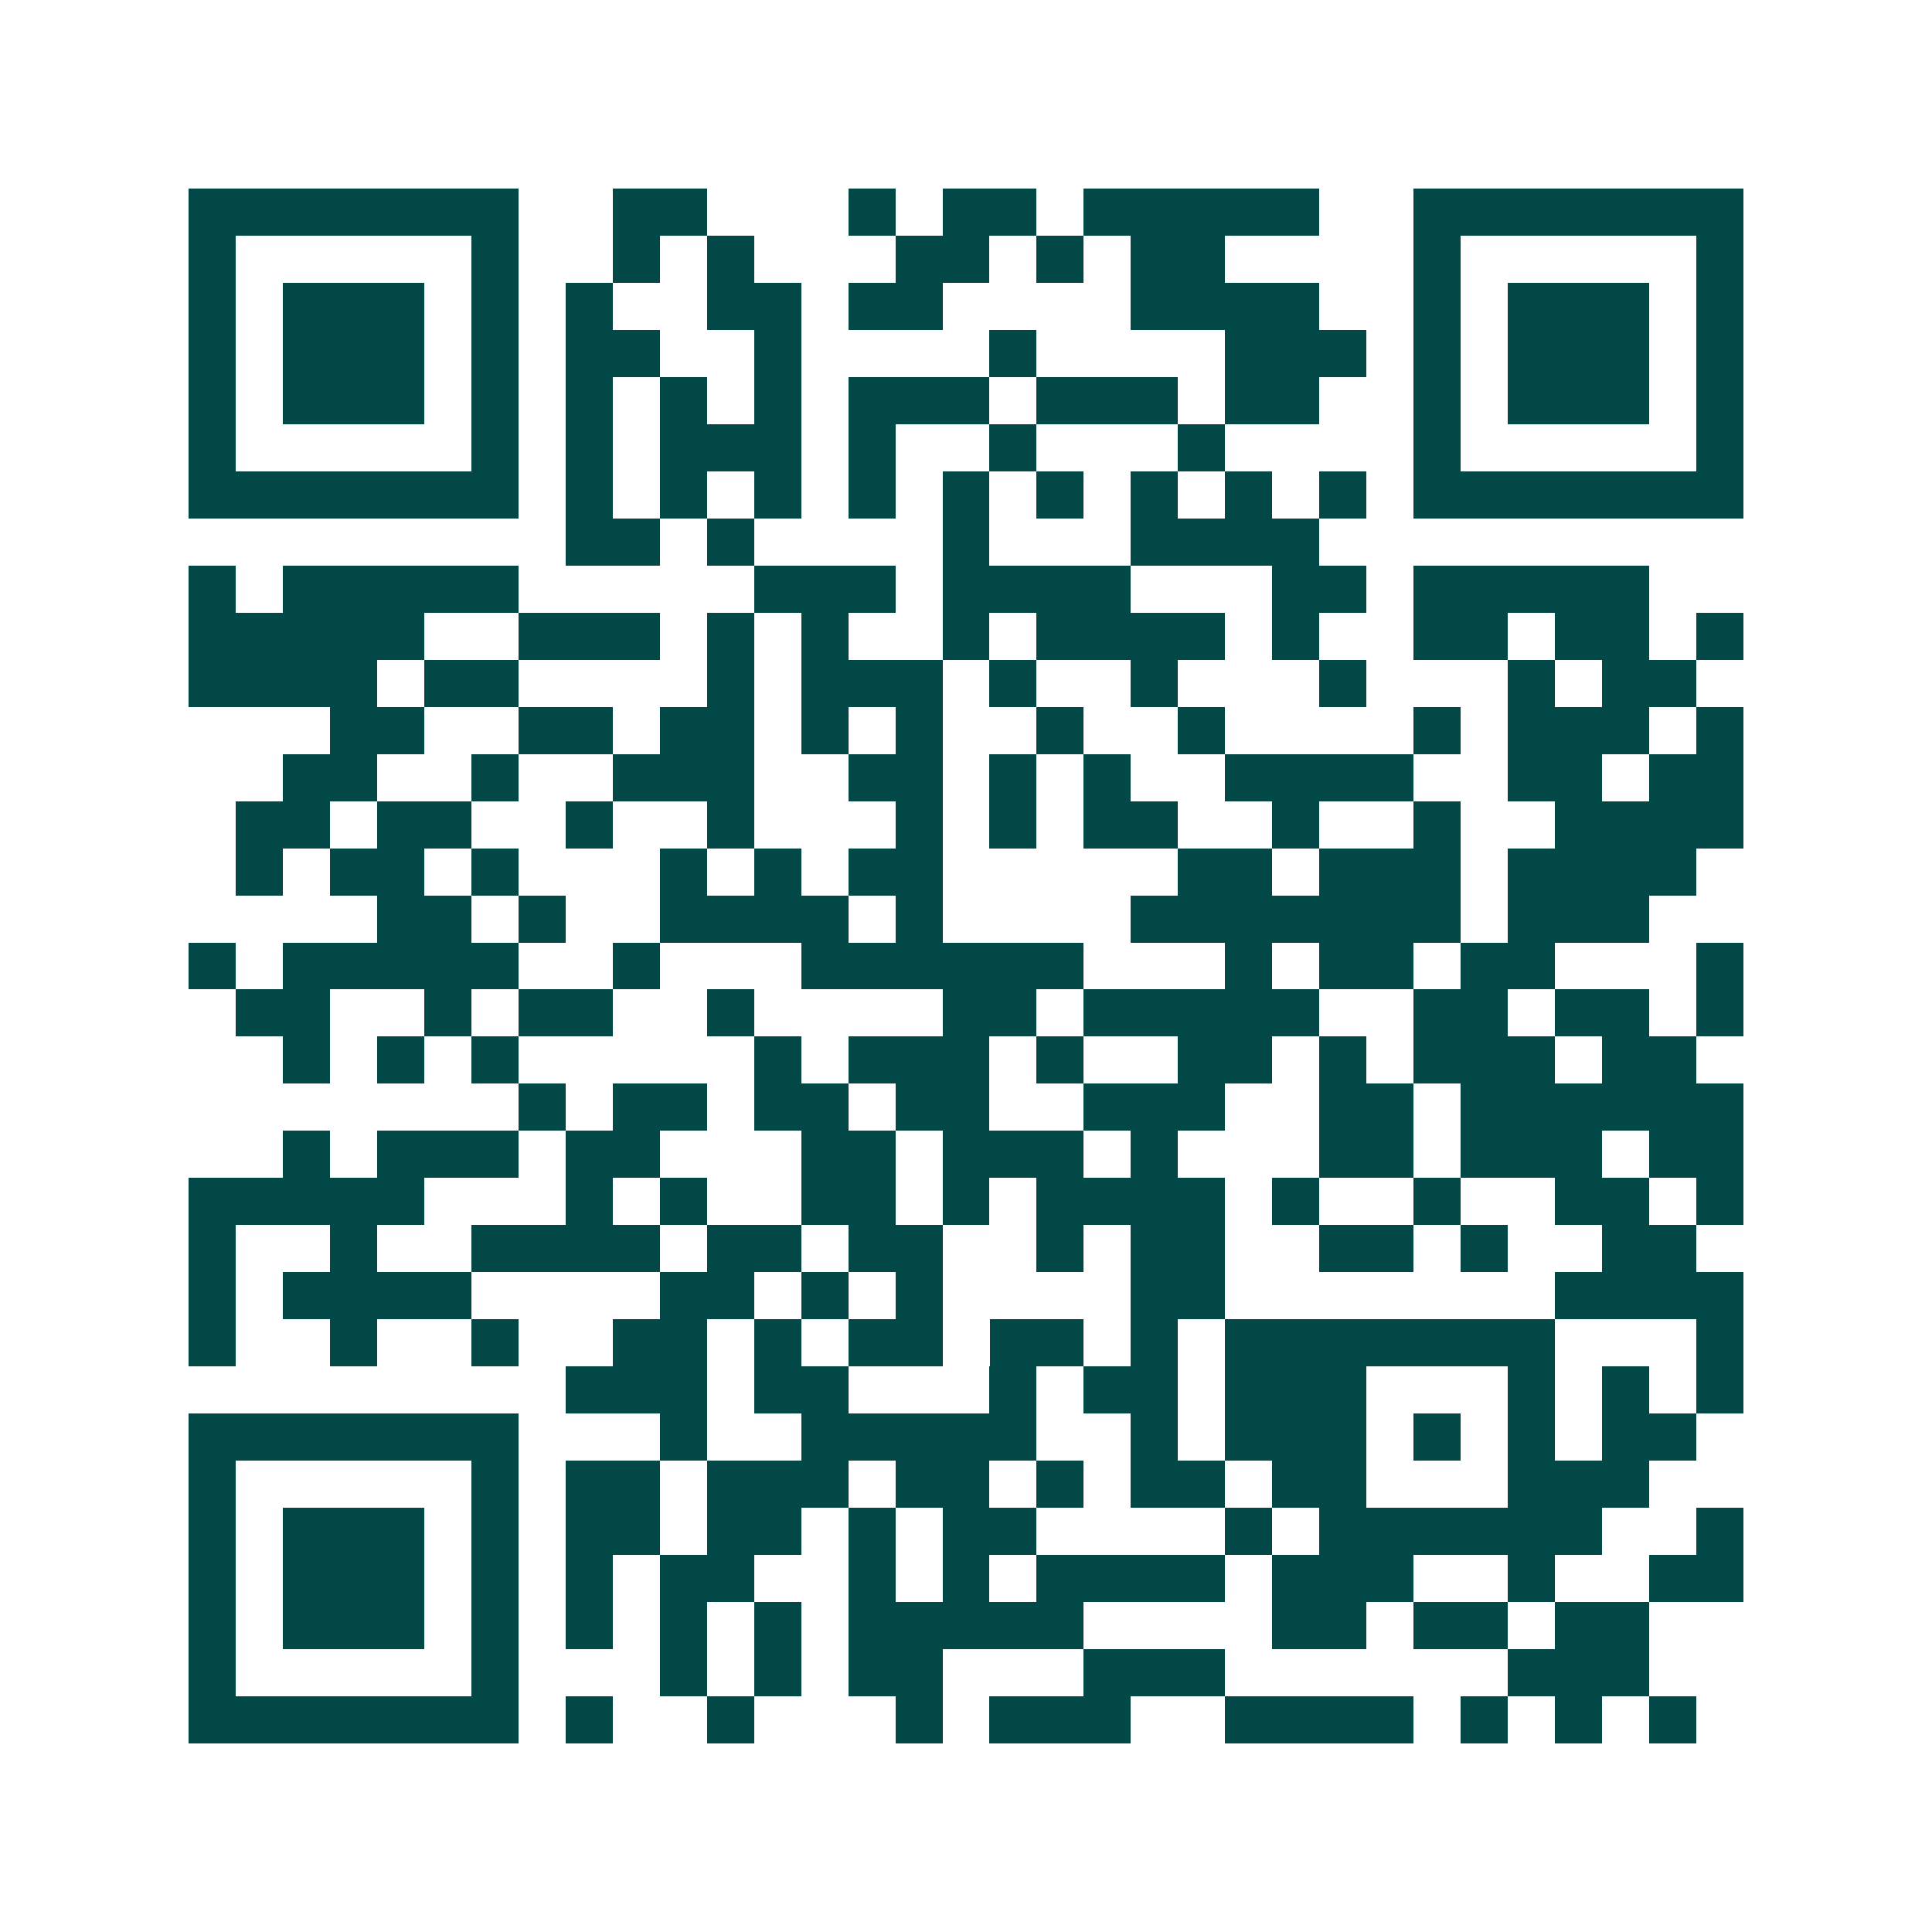 <svg xmlns="http://www.w3.org/2000/svg" width="200" height="200" viewBox="0 0 41 41" shape-rendering="crispEdges"><path fill="#ffffff" d="M0 0h41v41H0z"/><path stroke="#014847" d="M4 4.5h7m2 0h2m3 0h1m1 0h2m1 0h5m2 0h7M4 5.5h1m5 0h1m2 0h1m1 0h1m3 0h2m1 0h1m1 0h2m4 0h1m5 0h1M4 6.5h1m1 0h3m1 0h1m1 0h1m2 0h2m1 0h2m4 0h4m2 0h1m1 0h3m1 0h1M4 7.5h1m1 0h3m1 0h1m1 0h2m2 0h1m4 0h1m4 0h3m1 0h1m1 0h3m1 0h1M4 8.5h1m1 0h3m1 0h1m1 0h1m1 0h1m1 0h1m1 0h3m1 0h3m1 0h2m2 0h1m1 0h3m1 0h1M4 9.5h1m5 0h1m1 0h1m1 0h3m1 0h1m2 0h1m3 0h1m4 0h1m5 0h1M4 10.5h7m1 0h1m1 0h1m1 0h1m1 0h1m1 0h1m1 0h1m1 0h1m1 0h1m1 0h1m1 0h7M12 11.5h2m1 0h1m4 0h1m3 0h4M4 12.5h1m1 0h5m5 0h3m1 0h4m3 0h2m1 0h5M4 13.5h5m2 0h3m1 0h1m1 0h1m2 0h1m1 0h4m1 0h1m2 0h2m1 0h2m1 0h1M4 14.5h4m1 0h2m4 0h1m1 0h3m1 0h1m2 0h1m3 0h1m3 0h1m1 0h2M7 15.5h2m2 0h2m1 0h2m1 0h1m1 0h1m2 0h1m2 0h1m4 0h1m1 0h3m1 0h1M6 16.5h2m2 0h1m2 0h3m2 0h2m1 0h1m1 0h1m2 0h4m2 0h2m1 0h2M5 17.5h2m1 0h2m2 0h1m2 0h1m3 0h1m1 0h1m1 0h2m2 0h1m2 0h1m2 0h4M5 18.5h1m1 0h2m1 0h1m3 0h1m1 0h1m1 0h2m5 0h2m1 0h3m1 0h4M8 19.5h2m1 0h1m2 0h4m1 0h1m4 0h7m1 0h3M4 20.5h1m1 0h5m2 0h1m3 0h6m3 0h1m1 0h2m1 0h2m3 0h1M5 21.5h2m2 0h1m1 0h2m2 0h1m4 0h2m1 0h5m2 0h2m1 0h2m1 0h1M6 22.5h1m1 0h1m1 0h1m5 0h1m1 0h3m1 0h1m2 0h2m1 0h1m1 0h3m1 0h2M11 23.5h1m1 0h2m1 0h2m1 0h2m2 0h3m2 0h2m1 0h6M6 24.5h1m1 0h3m1 0h2m3 0h2m1 0h3m1 0h1m3 0h2m1 0h3m1 0h2M4 25.5h5m3 0h1m1 0h1m2 0h2m1 0h1m1 0h4m1 0h1m2 0h1m2 0h2m1 0h1M4 26.5h1m2 0h1m2 0h4m1 0h2m1 0h2m2 0h1m1 0h2m2 0h2m1 0h1m2 0h2M4 27.5h1m1 0h4m4 0h2m1 0h1m1 0h1m4 0h2m7 0h4M4 28.5h1m2 0h1m2 0h1m2 0h2m1 0h1m1 0h2m1 0h2m1 0h1m1 0h7m3 0h1M12 29.5h3m1 0h2m3 0h1m1 0h2m1 0h3m3 0h1m1 0h1m1 0h1M4 30.5h7m3 0h1m2 0h5m2 0h1m1 0h3m1 0h1m1 0h1m1 0h2M4 31.5h1m5 0h1m1 0h2m1 0h3m1 0h2m1 0h1m1 0h2m1 0h2m3 0h3M4 32.5h1m1 0h3m1 0h1m1 0h2m1 0h2m1 0h1m1 0h2m4 0h1m1 0h6m2 0h1M4 33.5h1m1 0h3m1 0h1m1 0h1m1 0h2m2 0h1m1 0h1m1 0h4m1 0h3m2 0h1m2 0h2M4 34.5h1m1 0h3m1 0h1m1 0h1m1 0h1m1 0h1m1 0h5m4 0h2m1 0h2m1 0h2M4 35.5h1m5 0h1m3 0h1m1 0h1m1 0h2m3 0h3m6 0h3M4 36.5h7m1 0h1m2 0h1m3 0h1m1 0h3m2 0h4m1 0h1m1 0h1m1 0h1"/></svg>
